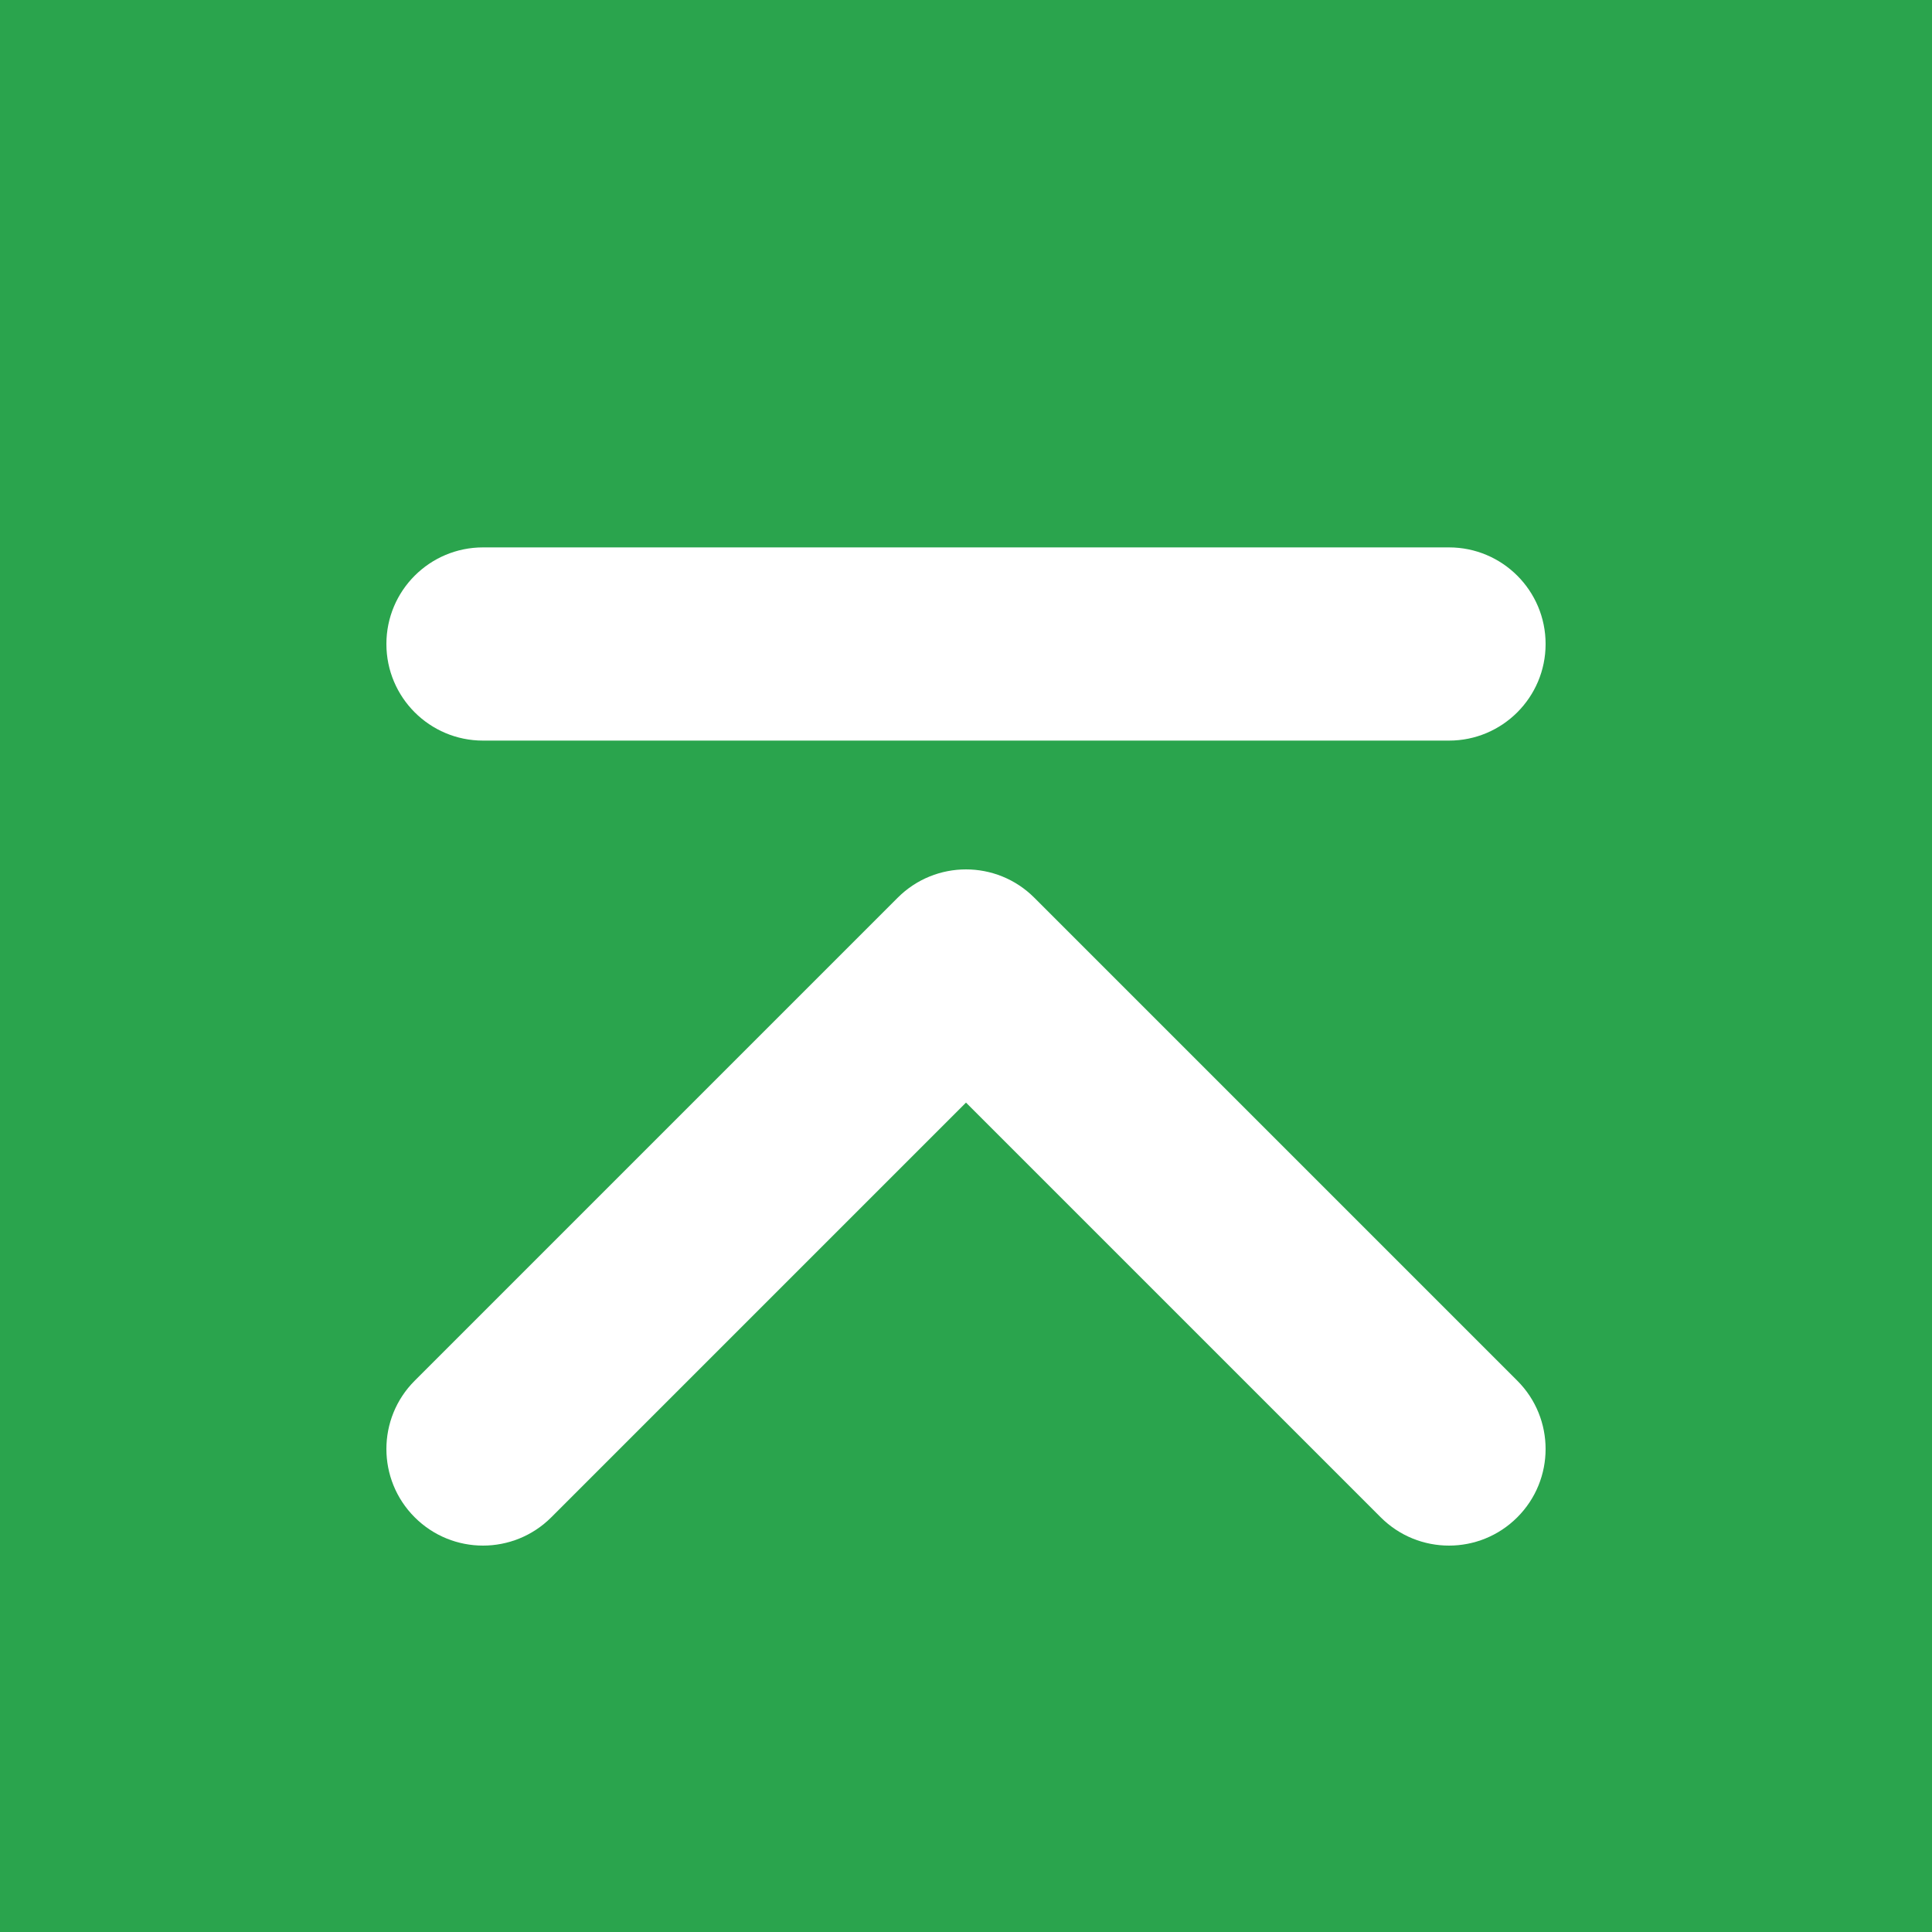 <?xml version="1.0" encoding="utf-8"?>
<!-- Generator: Adobe Illustrator 16.0.3, SVG Export Plug-In . SVG Version: 6.00 Build 0)  -->
<!DOCTYPE svg PUBLIC "-//W3C//DTD SVG 1.1//EN" "http://www.w3.org/Graphics/SVG/1.1/DTD/svg11.dtd">
<svg version="1.1" id="Layer_1" xmlns="http://www.w3.org/2000/svg" xmlns:xlink="http://www.w3.org/1999/xlink" x="0px" y="0px"
	 width="60px" height="60px" viewBox="0 0 60 60" enable-background="new 0 0 60 60" xml:space="preserve">
<g>
	<rect fill="#2AA44D" width="60" height="60"/>
	<g>
		<g>
			<path fill="#FFFFFF" d="M45,48c-0.768,0-1.535-0.293-2.121-0.879L30,34.242L17.121,47.121c-1.172,1.172-3.07,1.172-4.242,0
				c-1.172-1.171-1.172-3.071,0-4.242l15-15c1.172-1.172,3.07-1.172,4.242,0l15,15c1.172,1.171,1.172,3.071,0,4.242
				C46.535,47.707,45.768,48,45,48z"/>
		</g>
		<g>
			<path fill="#FFFFFF" d="M45,23H15c-1.657,0-3-1.343-3-3s1.343-3,3-3h30c1.657,0,3,1.343,3,3S46.657,23,45,23z"/>
		</g>
	</g>
</g>
</svg>
